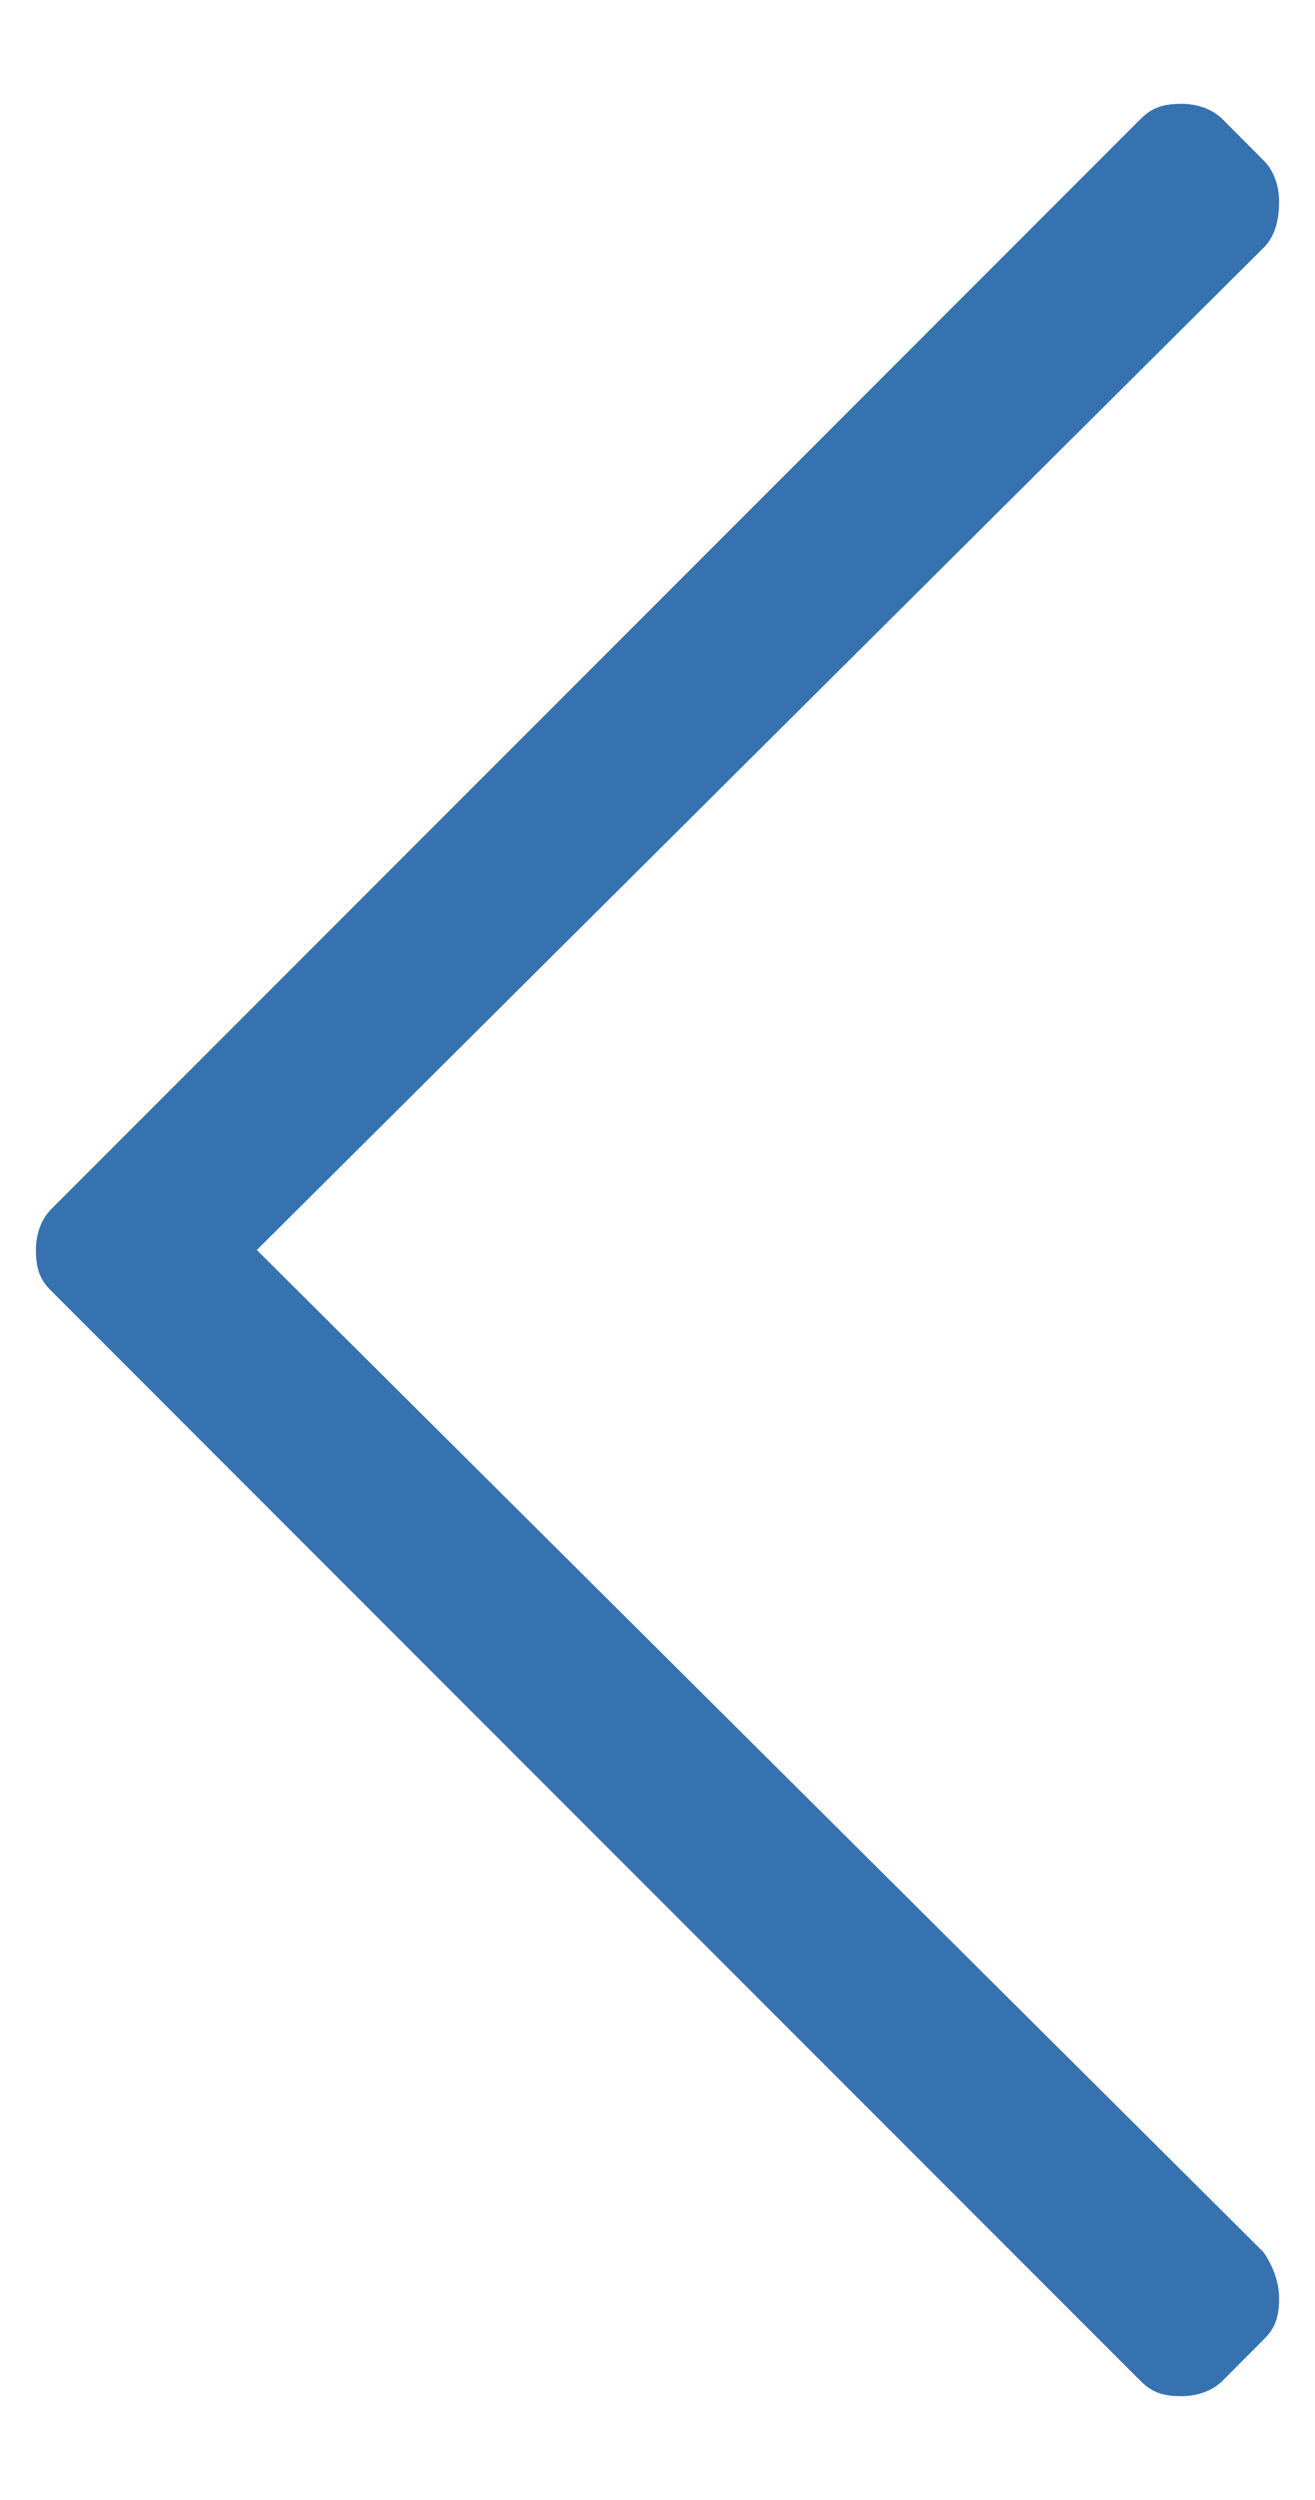 <svg width="10" height="19" viewBox="0 0 10 19" fill="none" xmlns="http://www.w3.org/2000/svg">
<path d="M9.297 18.094C9.219 18.172 9.102 18.211 8.984 18.211C8.828 18.211 8.75 18.172 8.672 18.094L0.391 9.812C0.312 9.734 0.273 9.656 0.273 9.5C0.273 9.383 0.312 9.266 0.391 9.188L8.672 0.906C8.75 0.828 8.828 0.789 8.984 0.789C9.102 0.789 9.219 0.828 9.297 0.906L9.609 1.219C9.688 1.297 9.727 1.414 9.727 1.531C9.727 1.688 9.688 1.805 9.609 1.883L1.953 9.5L9.609 17.117C9.688 17.234 9.727 17.352 9.727 17.469C9.727 17.625 9.688 17.703 9.609 17.781L9.297 18.094Z" fill="#3672B0"/>
</svg>

